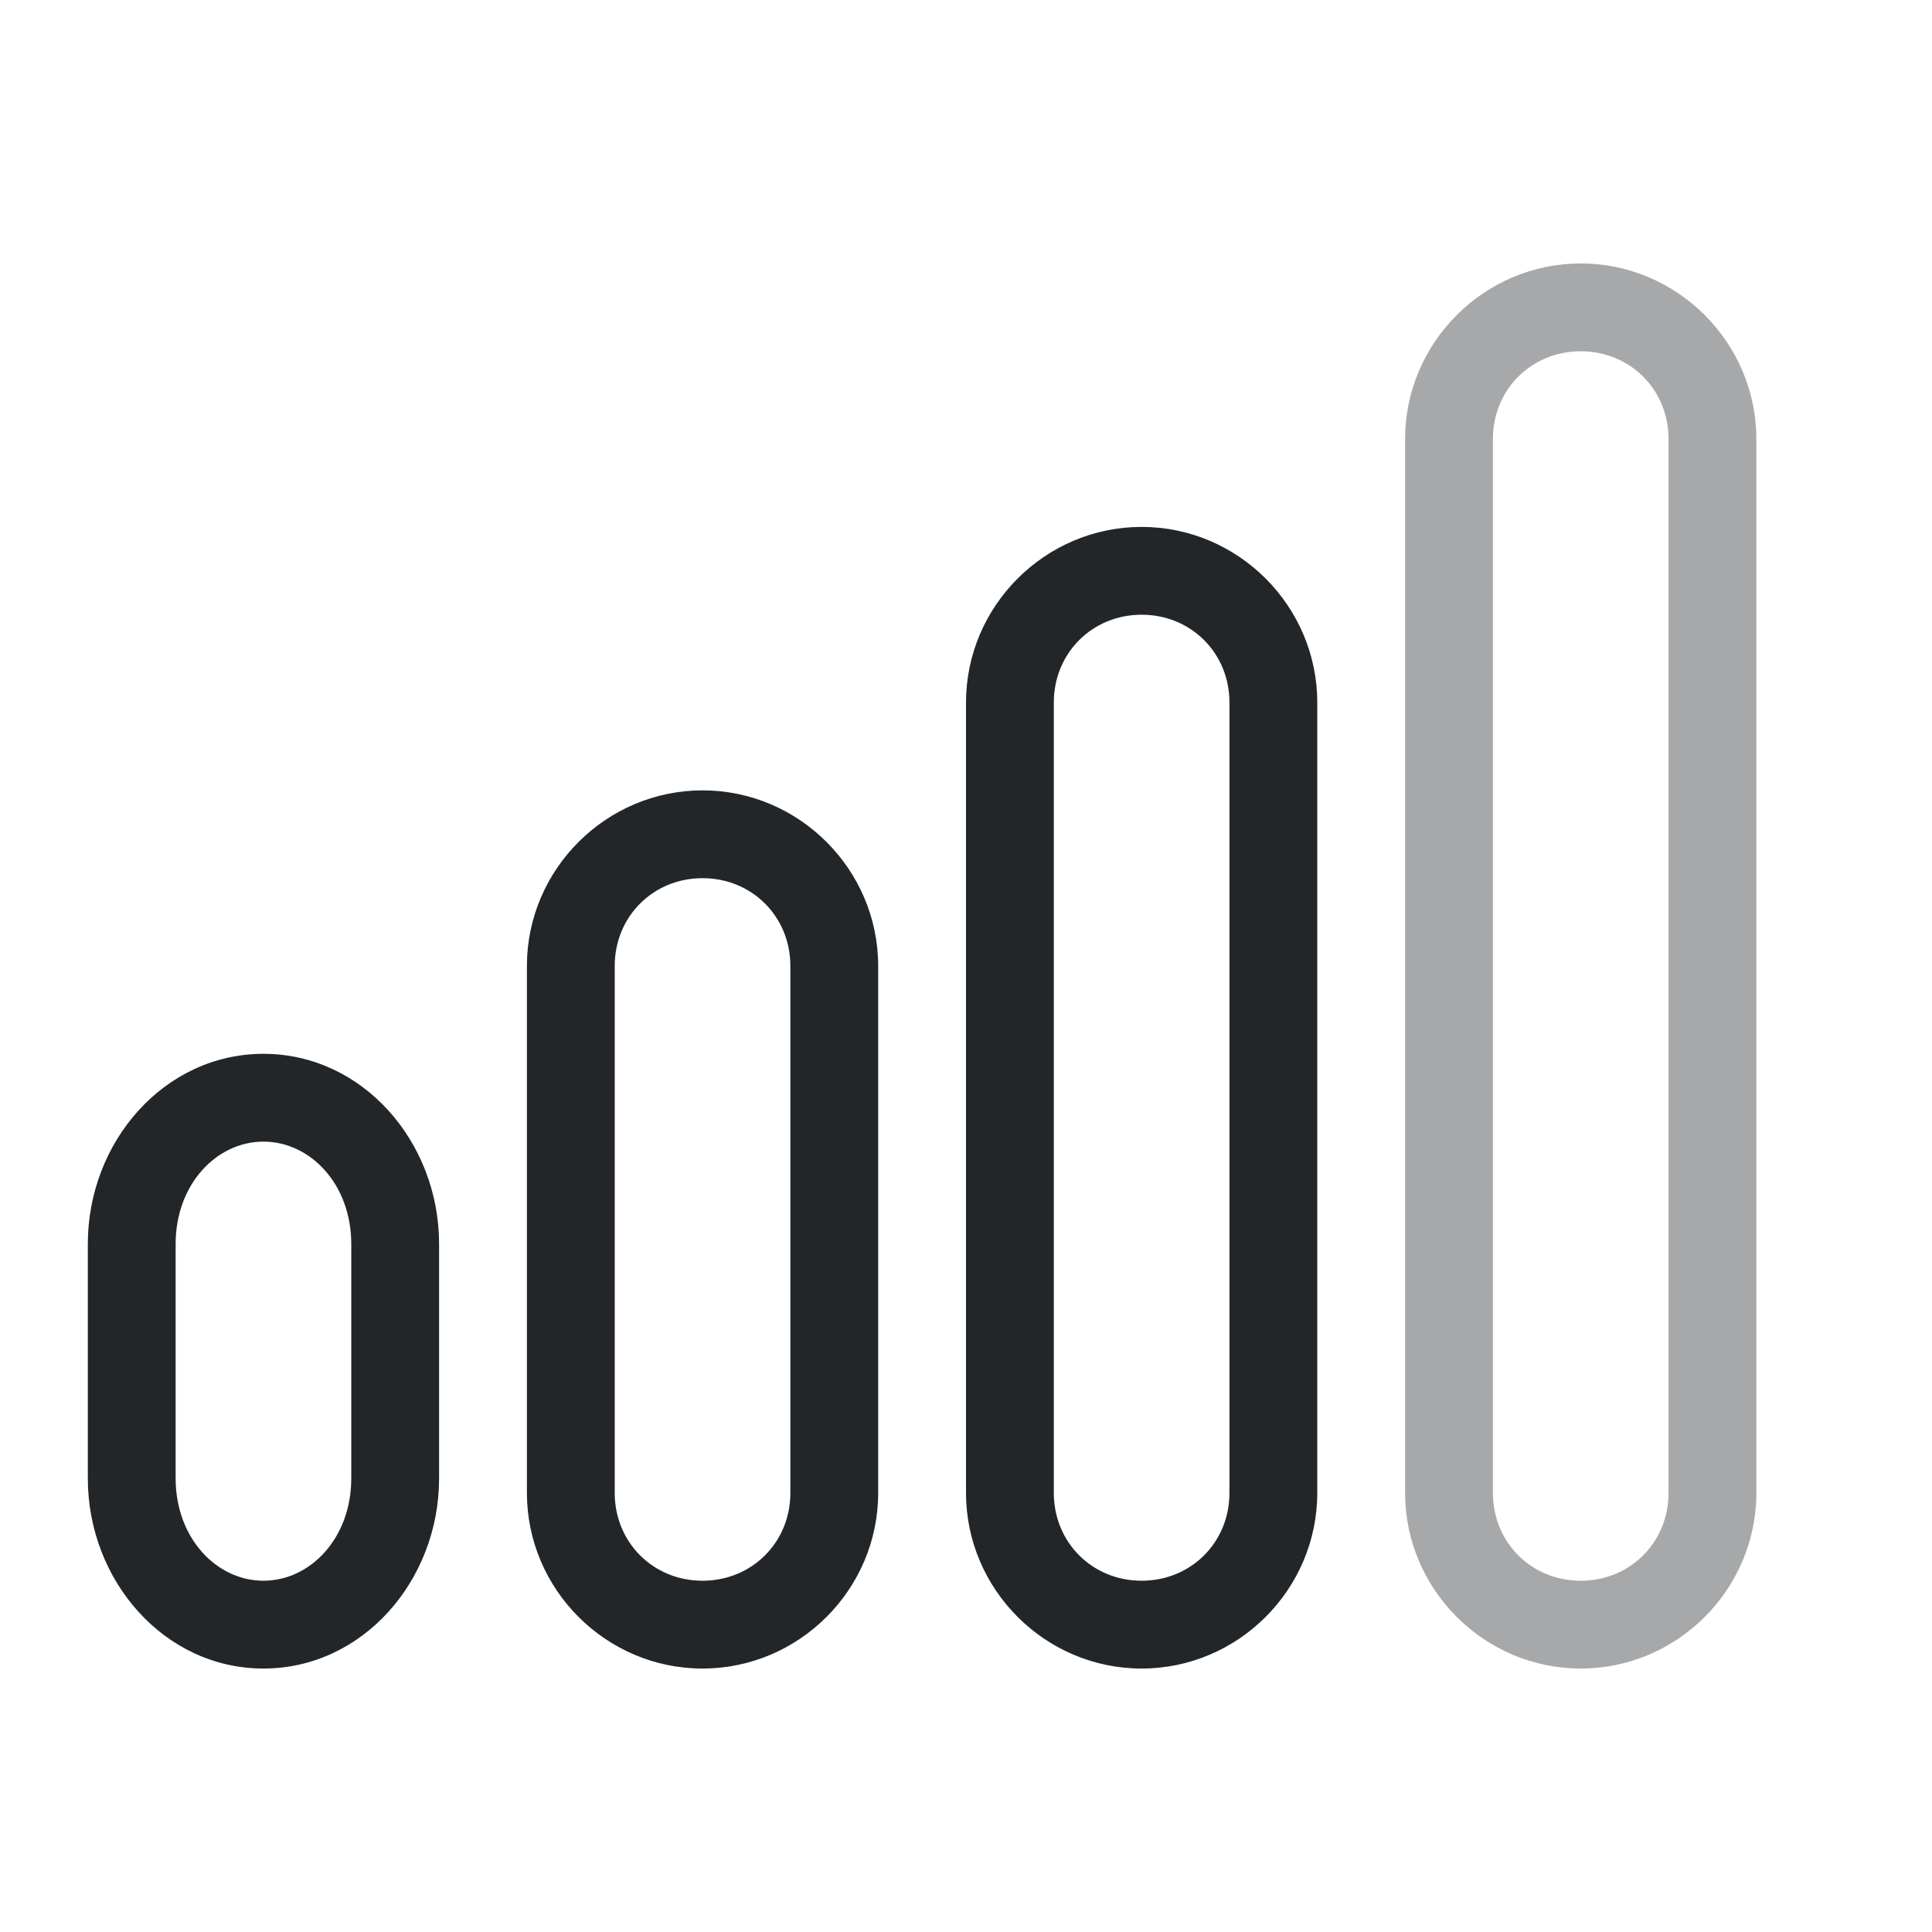 <?xml version="1.0" encoding="UTF-8" standalone="no"?>
<svg
   height="22"
   width="22"
   version="1.1"
   id="svg1"
   xmlns="http://www.w3.org/2000/svg"
   xmlns:svg="http://www.w3.org/2000/svg">
  <defs
     id="defs1">
    <style
       type="text/css"
       id="current-color-scheme">
            .ColorScheme-Text {
                color:#232629;
            }
        </style>
  </defs>
  <path
     id="path1"
     style="fill:currentColor;opacity:0.4"
     class="ColorScheme-Text"
     d="m 18,3 c -1.099,0 -2,0.901 -2,2 v 12 c 0,1.099 0.901,2 2,2 1.099,0 2,-0.901 2,-2 V 5 C 20,3.901 19.099,3 18,3 Z m 0,1 c 0.563,0 1,0.437 1,1 v 12 c 0,0.563 -0.437,1 -1,1 -0.563,0 -1,-0.437 -1,-1 V 5 c 0,-0.563 0.437,-1 1,-1 z" />
  <g
     id="rect1"
     style="opacity:0.4" />
  <g
     id="rect2"
     style="opacity:0.4" />
  <g
     id="rect3"
     style="opacity:0.4" />
  <g
     id="rect4"
     style="opacity:0.4" />
  <path
     id="path18"
     style="fill:currentColor"
     class="ColorScheme-Text"
     d="m 13,6 c -1.099,0 -2,0.901 -2,2 v 9 c 0,1.099 0.901,2 2,2 1.099,0 2,-0.901 2,-2 V 8 C 15,6.901 14.099,6 13,6 Z m 0,1 c 0.563,0 1,0.437 1,1 v 9 c 0,0.563 -0.437,1 -1,1 -0.563,0 -1,-0.437 -1,-1 V 8 C 12,7.437 12.437,7 13,7 Z M 8,9 C 6.901,9 6,9.901 6,11 v 6 c 0,1.099 0.901,2 2,2 1.099,0 2,-0.901 2,-2 V 11 C 10,9.901 9.099,9 8,9 Z m 0,1 c 0.563,0 1,0.437 1,1 v 6 C 9,17.563 8.563,18 8,18 7.437,18 7,17.563 7,17 v -6 c 0,-0.563 0.437,-1 1,-1 z m -5,2 c -1.129,0 -2,1.001 -2,2.166 v 2.668 C 1,17.999 1.871,19 3,19 4.129,19 5,17.999 5,16.834 V 14.166 C 5,13.001 4.129,12 3,12 Z m 0,1 c 0.533,0 1,0.484 1,1.166 v 2.668 C 4,17.516 3.533,18 3,18 2.467,18 2,17.516 2,16.834 V 14.166 C 2,13.484 2.467,13 3,13 Z" />
</svg>
